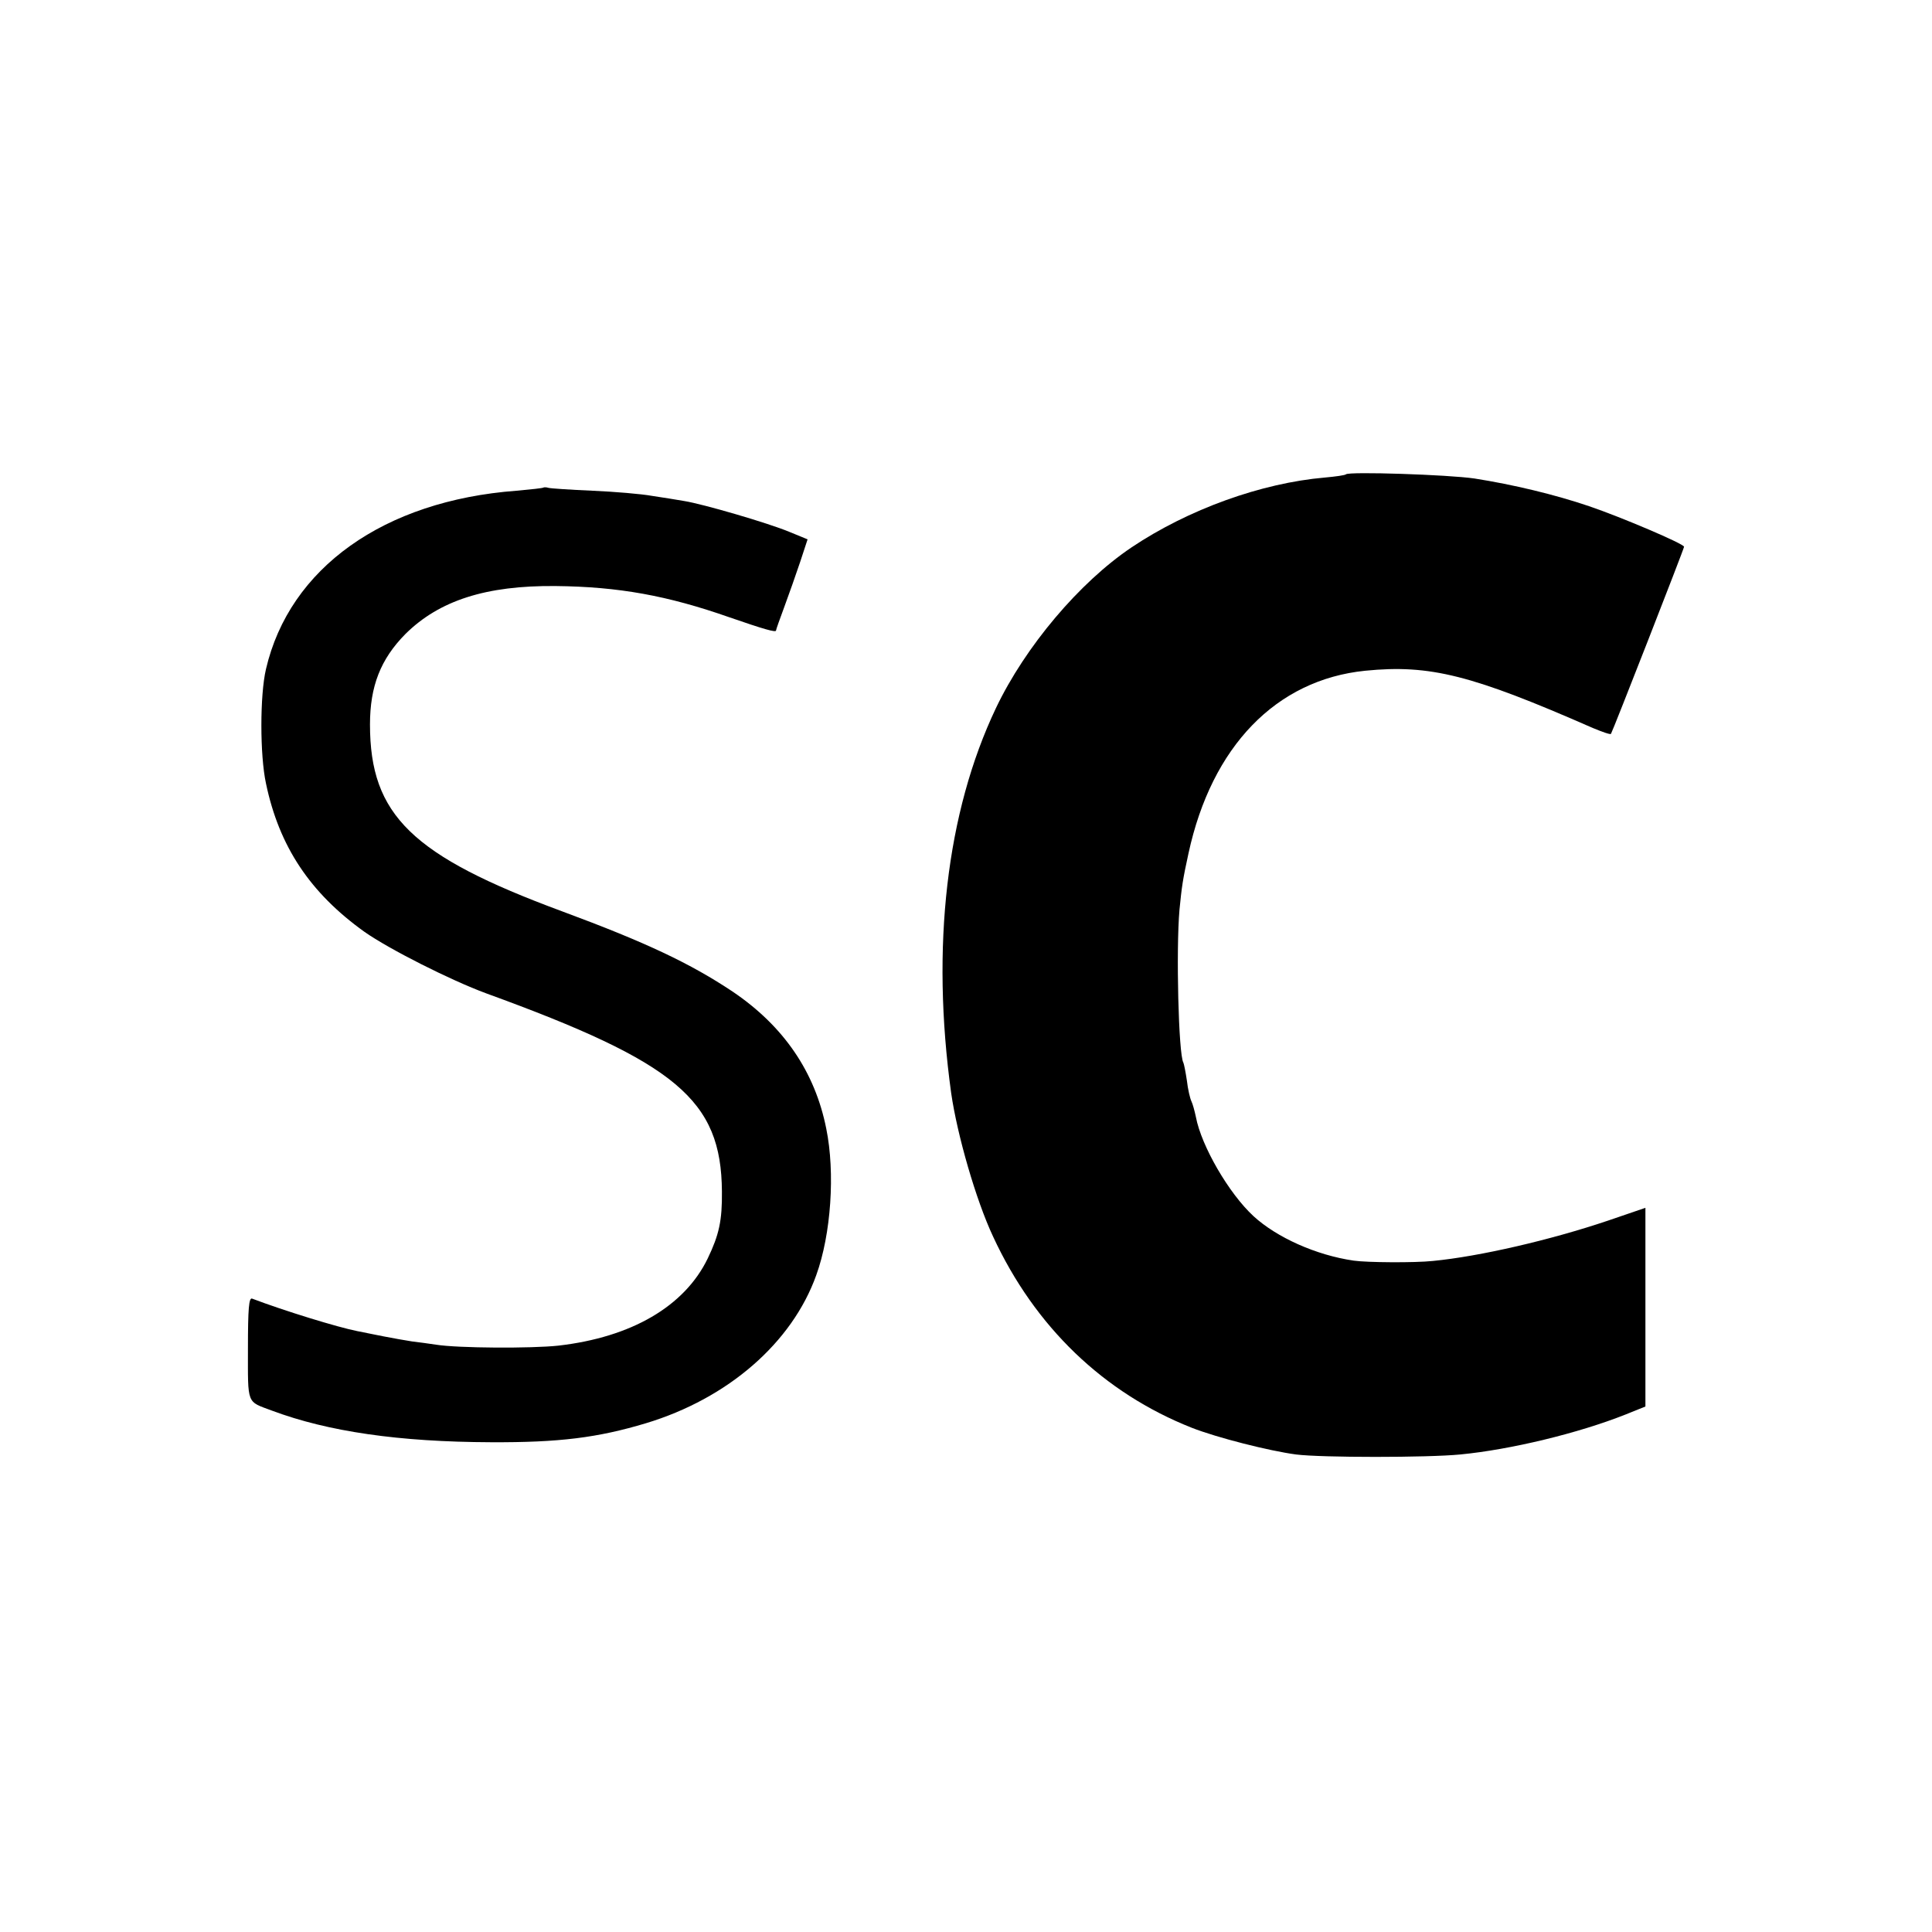<?xml version="1.0" standalone="no"?>
<!DOCTYPE svg PUBLIC "-//W3C//DTD SVG 20010904//EN"
 "http://www.w3.org/TR/2001/REC-SVG-20010904/DTD/svg10.dtd">
<svg version="1.0" xmlns="http://www.w3.org/2000/svg"
 width="600pt" height="600pt" viewBox="0 0 600 600"
 preserveAspectRatio="xMidYMid meet">
<g transform="translate(0,600) scale(0.1,-0.1)"
fill="#000000" stroke="none">
<path d="M4180 4527 c-3 -3 -32 -7 -65 -10 -198 -17 -425 -99 -601 -217 -162
-109 -330 -308 -421 -499 -154 -324 -202 -741 -139 -1196 19 -131 77 -332 130
-445 130 -281 344 -486 617 -594 79 -31 241 -72 324 -83 79 -10 408 -10 510 0
156 15 367 66 513 124 l62 25 0 308 0 309 -117 -40 c-178 -60 -398 -111 -543
-125 -56 -6 -204 -5 -246 1 -117 17 -239 72 -311 138 -77 71 -162 218 -179
308 -4 19 -10 41 -14 49 -4 8 -11 37 -14 64 -4 27 -9 52 -11 56 -15 25 -23
350 -12 475 7 71 10 93 28 175 72 332 272 539 549 567 201 20 331 -13 707
-178 29 -12 54 -21 56 -18 5 7 227 575 227 581 0 9 -195 92 -295 126 -106 36
-235 67 -356 86 -82 12 -389 22 -399 13z"/>
<path d="M1688 4486 c-1 -2 -40 -6 -84 -10 -412 -31 -705 -240 -778 -554 -19
-81 -19 -267 0 -355 41 -196 137 -340 306 -461 77 -54 267 -150 378 -191 591
-215 730 -331 732 -615 1 -91 -9 -135 -44 -208 -72 -149 -237 -245 -464 -271
-83 -9 -312 -8 -380 3 -21 3 -55 8 -74 10 -19 3 -60 10 -90 16 -30 6 -66 13
-80 16 -61 12 -227 63 -327 101 -10 4 -13 -31 -13 -154 0 -178 -5 -164 75
-194 174 -65 394 -97 680 -98 212 -1 331 14 481 59 255 77 454 250 529 460 46
127 59 318 31 455 -35 176 -132 318 -290 425 -132 88 -269 153 -531 250 -465
172 -596 298 -596 580 0 119 33 203 110 281 105 104 250 151 466 149 197 -2
349 -30 540 -97 107 -37 145 -48 145 -41 0 3 12 36 26 74 14 38 36 100 49 139
l23 70 -56 23 c-67 28 -270 87 -327 96 -22 4 -67 11 -100 16 -33 6 -116 13
-185 16 -69 3 -130 7 -137 9 -6 2 -13 2 -15 1z"/>
</g>
</svg>
